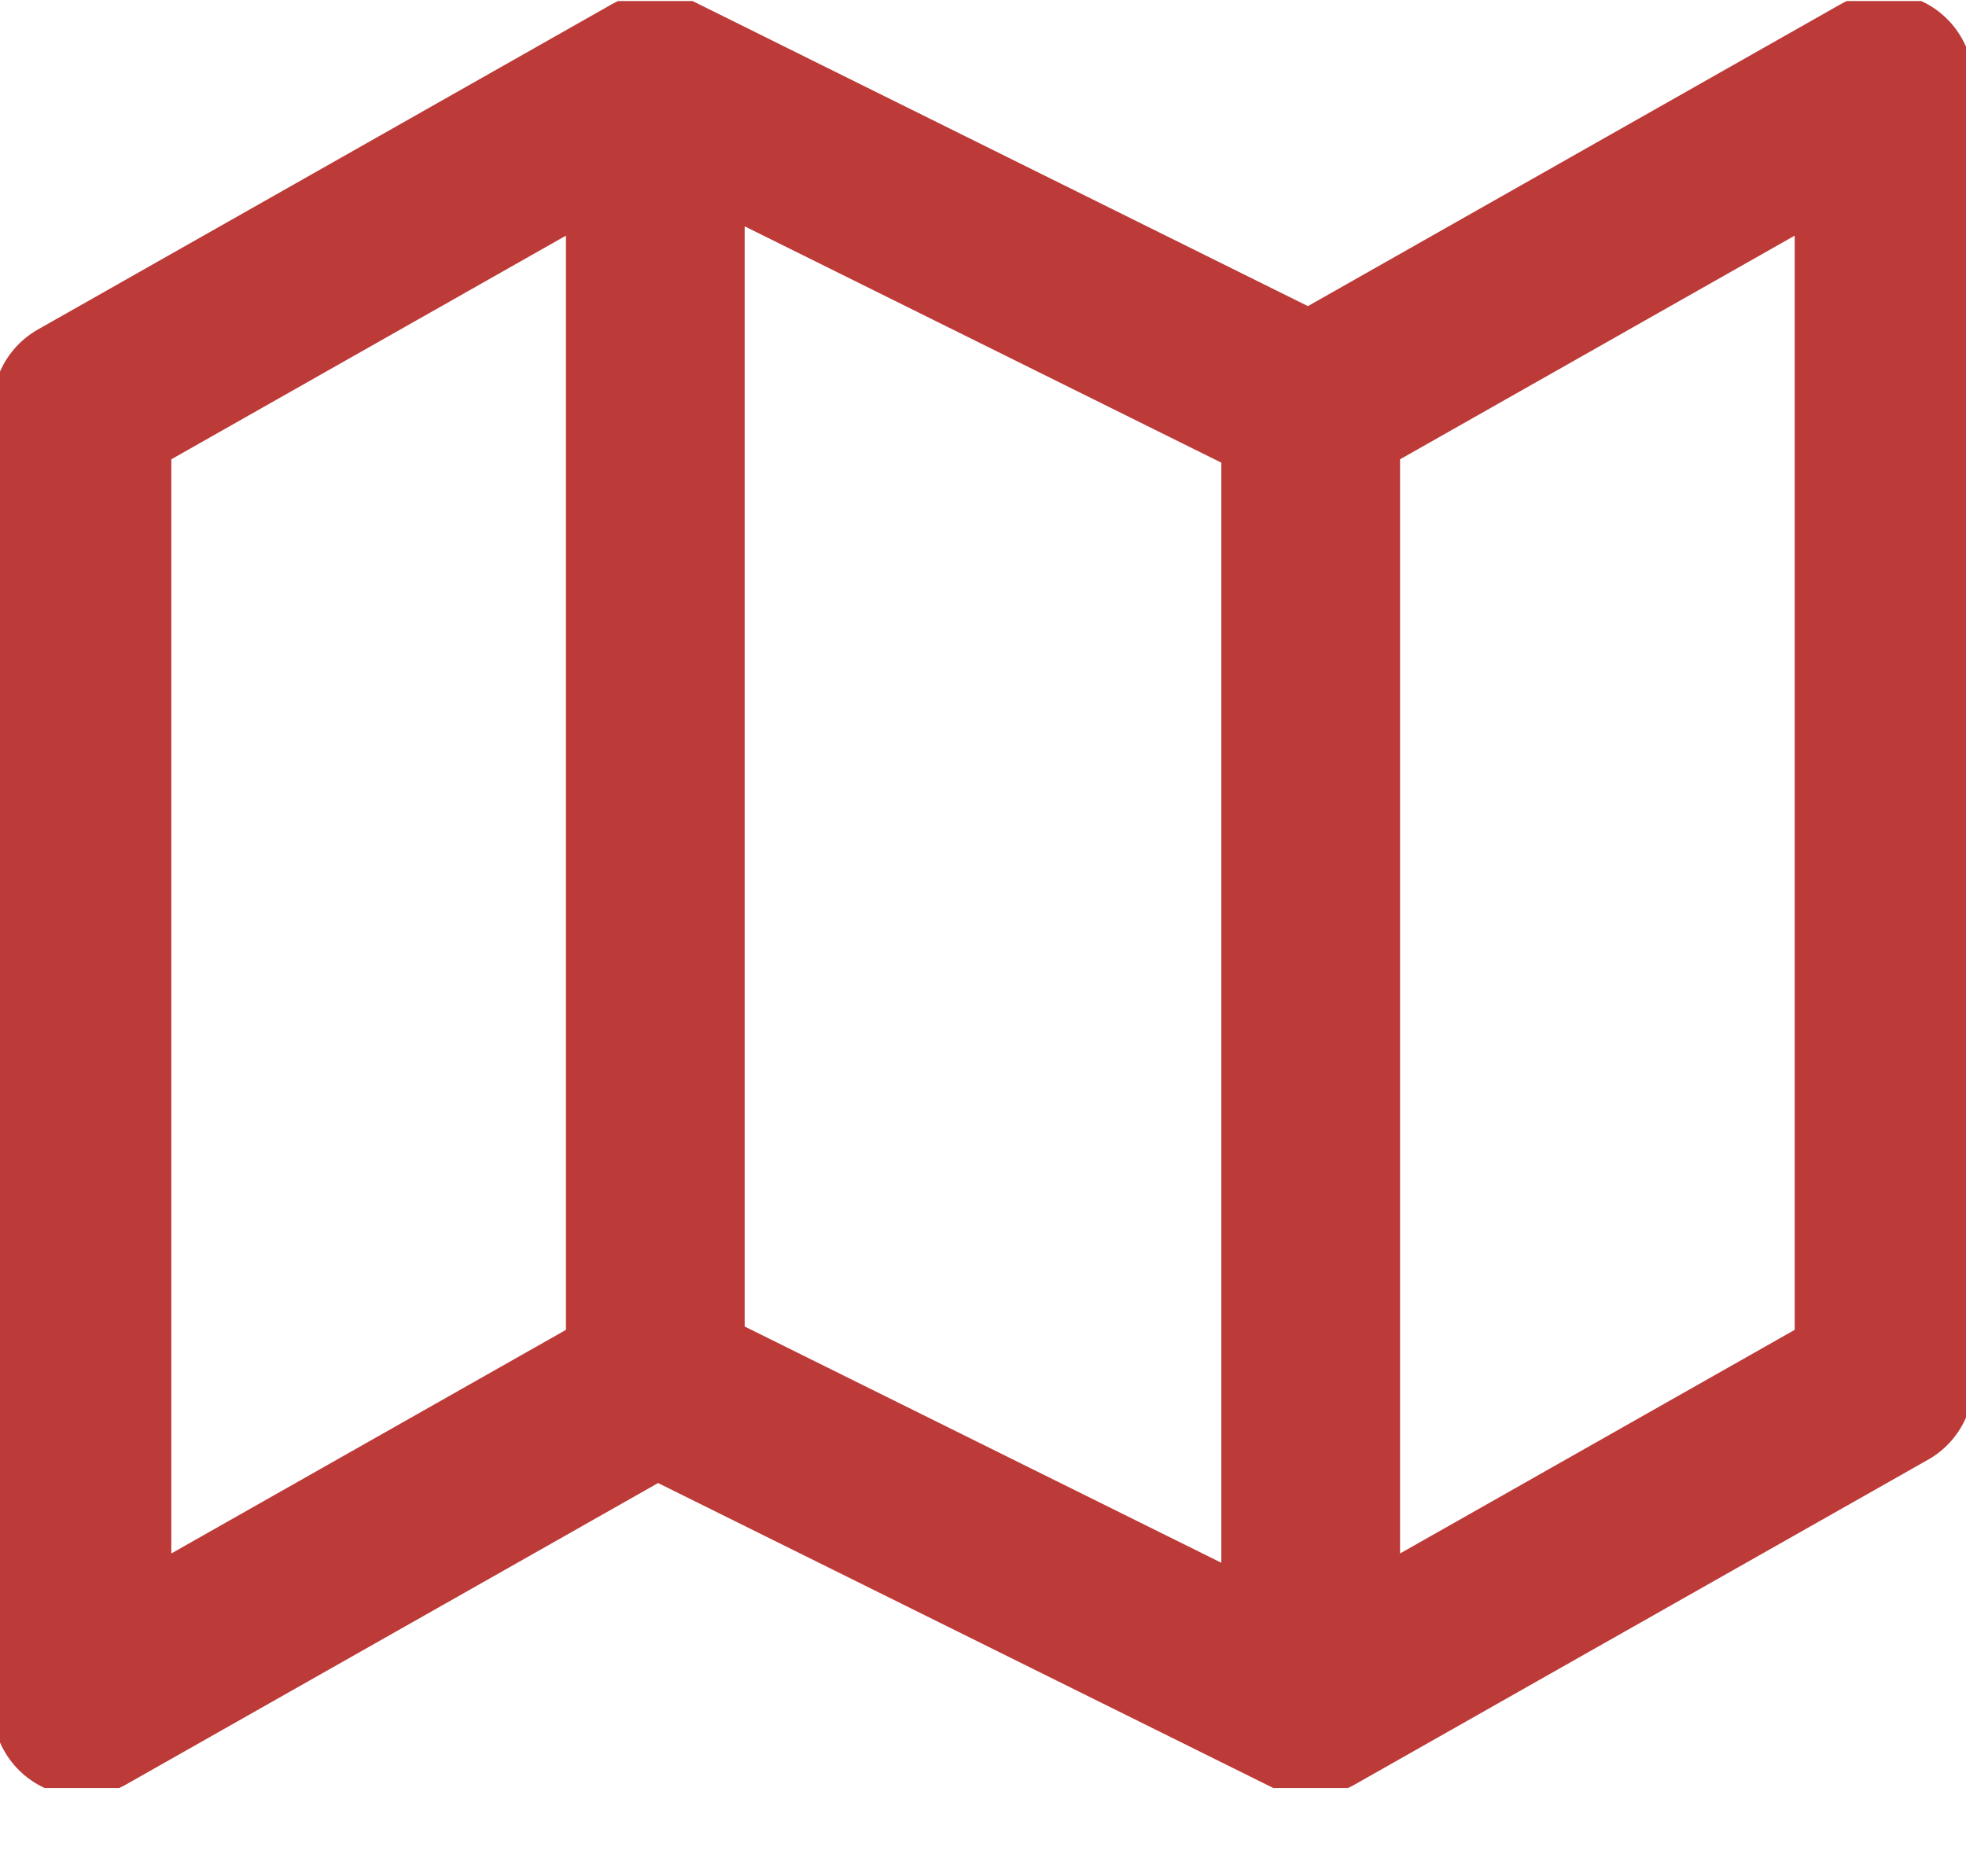 <svg width="22" height="21" viewBox="0 0 22 21" fill="none" xmlns="http://www.w3.org/2000/svg">
<g clip-path="url(#clip0_621_13434)">
<path d="M7.333 15.467L0.917 19.103V4.558L7.333 0.921M7.333 15.467L14.667 19.103M7.333 15.467V0.921M14.667 19.103L21.083 15.467V0.921L14.667 4.558M14.667 19.103V4.558M14.667 4.558L7.333 0.921" stroke="#BC3A38" stroke-width="2" stroke-linecap="round" stroke-linejoin="round"/>
</g>
<defs>
<clipPath id="clip0_621_13434">
<rect width="22" height="20" fill="white" transform="translate(0 0.012)"/>
</clipPath>
</defs>
</svg>
